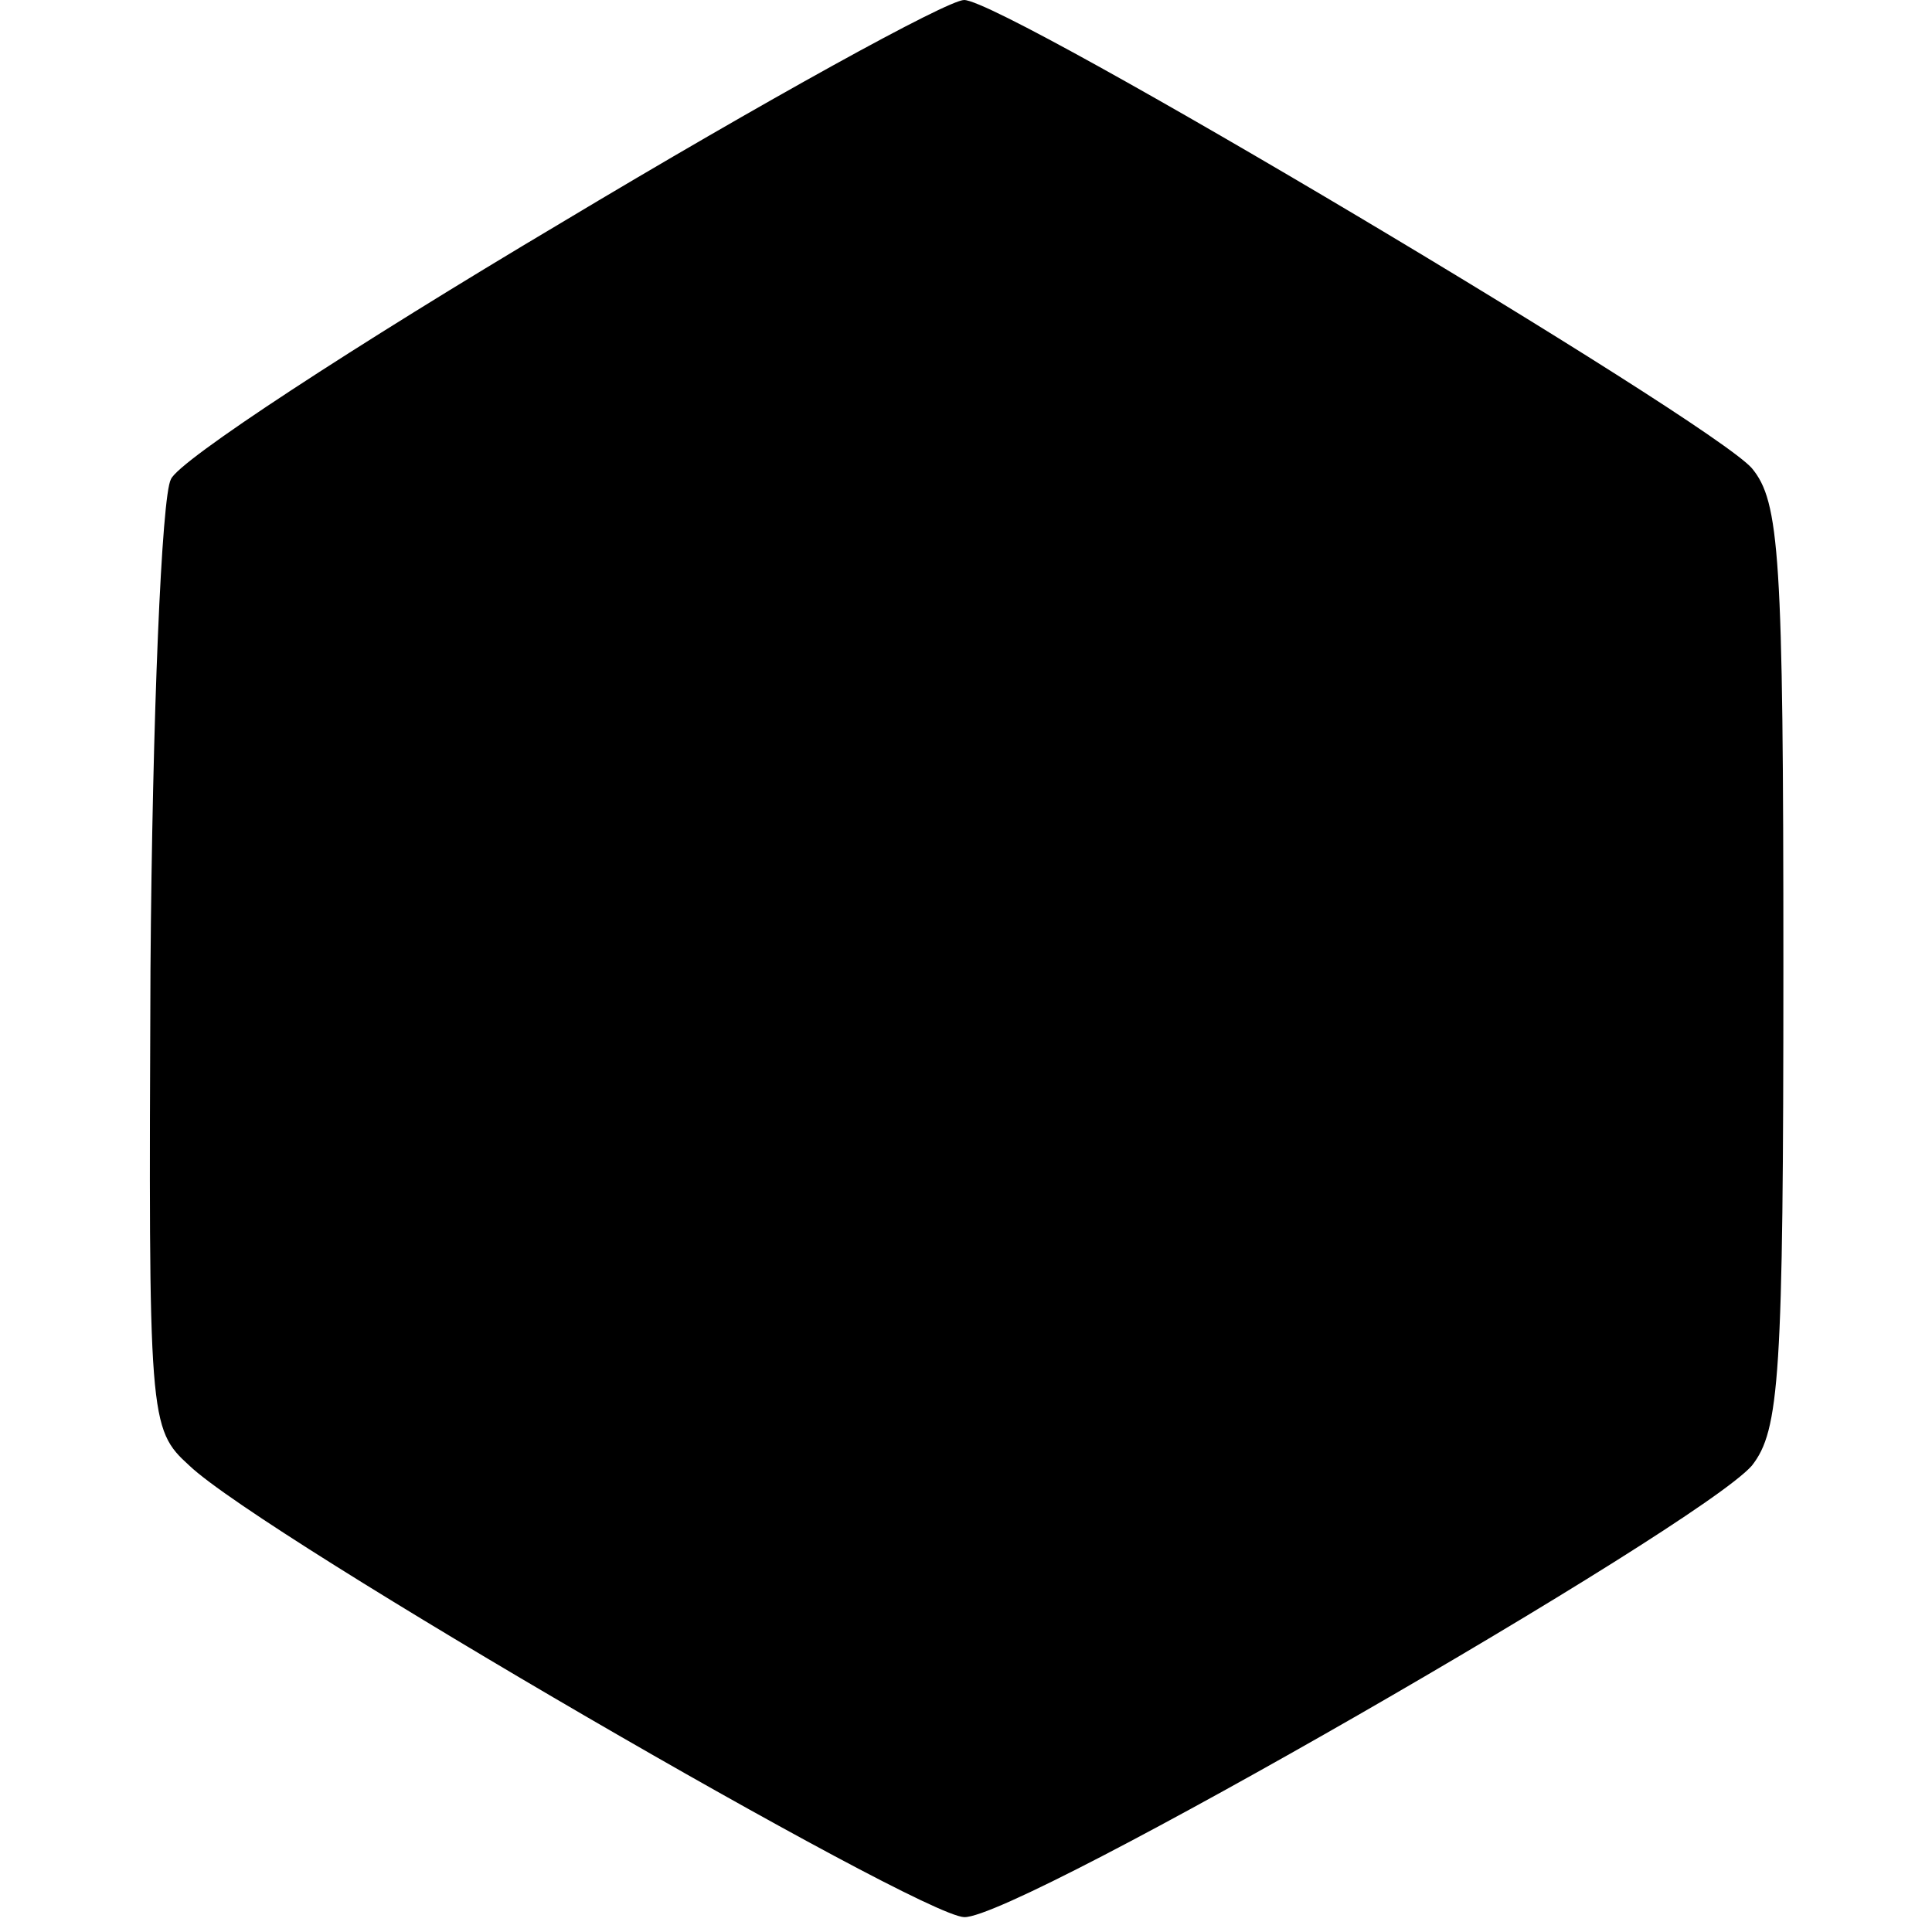 <?xml version="1.0" standalone="no"?>
<!DOCTYPE svg PUBLIC "-//W3C//DTD SVG 20010904//EN"
 "http://www.w3.org/TR/2001/REC-SVG-20010904/DTD/svg10.dtd">
<svg version="1.0" xmlns="http://www.w3.org/2000/svg"
 width="104pt" height="104pt" viewBox="0 0 104 104"
 preserveAspectRatio="xMidYMid meet">
<g transform="translate(0,104) scale(0.1,-0.1)"
fill="#000000" stroke="none">
<path d="M302 920 c-111 -66 -206 -128 -210 -138 -5 -9 -10 -128 -11 -264 -1
-243 -1 -247 21 -267 40 -38 392 -242 417 -243 29 -1 395 210 424 243 15 19
17 48 17 269 0 221 -2 250 -17 268 -23 26 -402 252 -424 252 -9 0 -107 -54
-217 -120z"/>
</g>
</svg>
